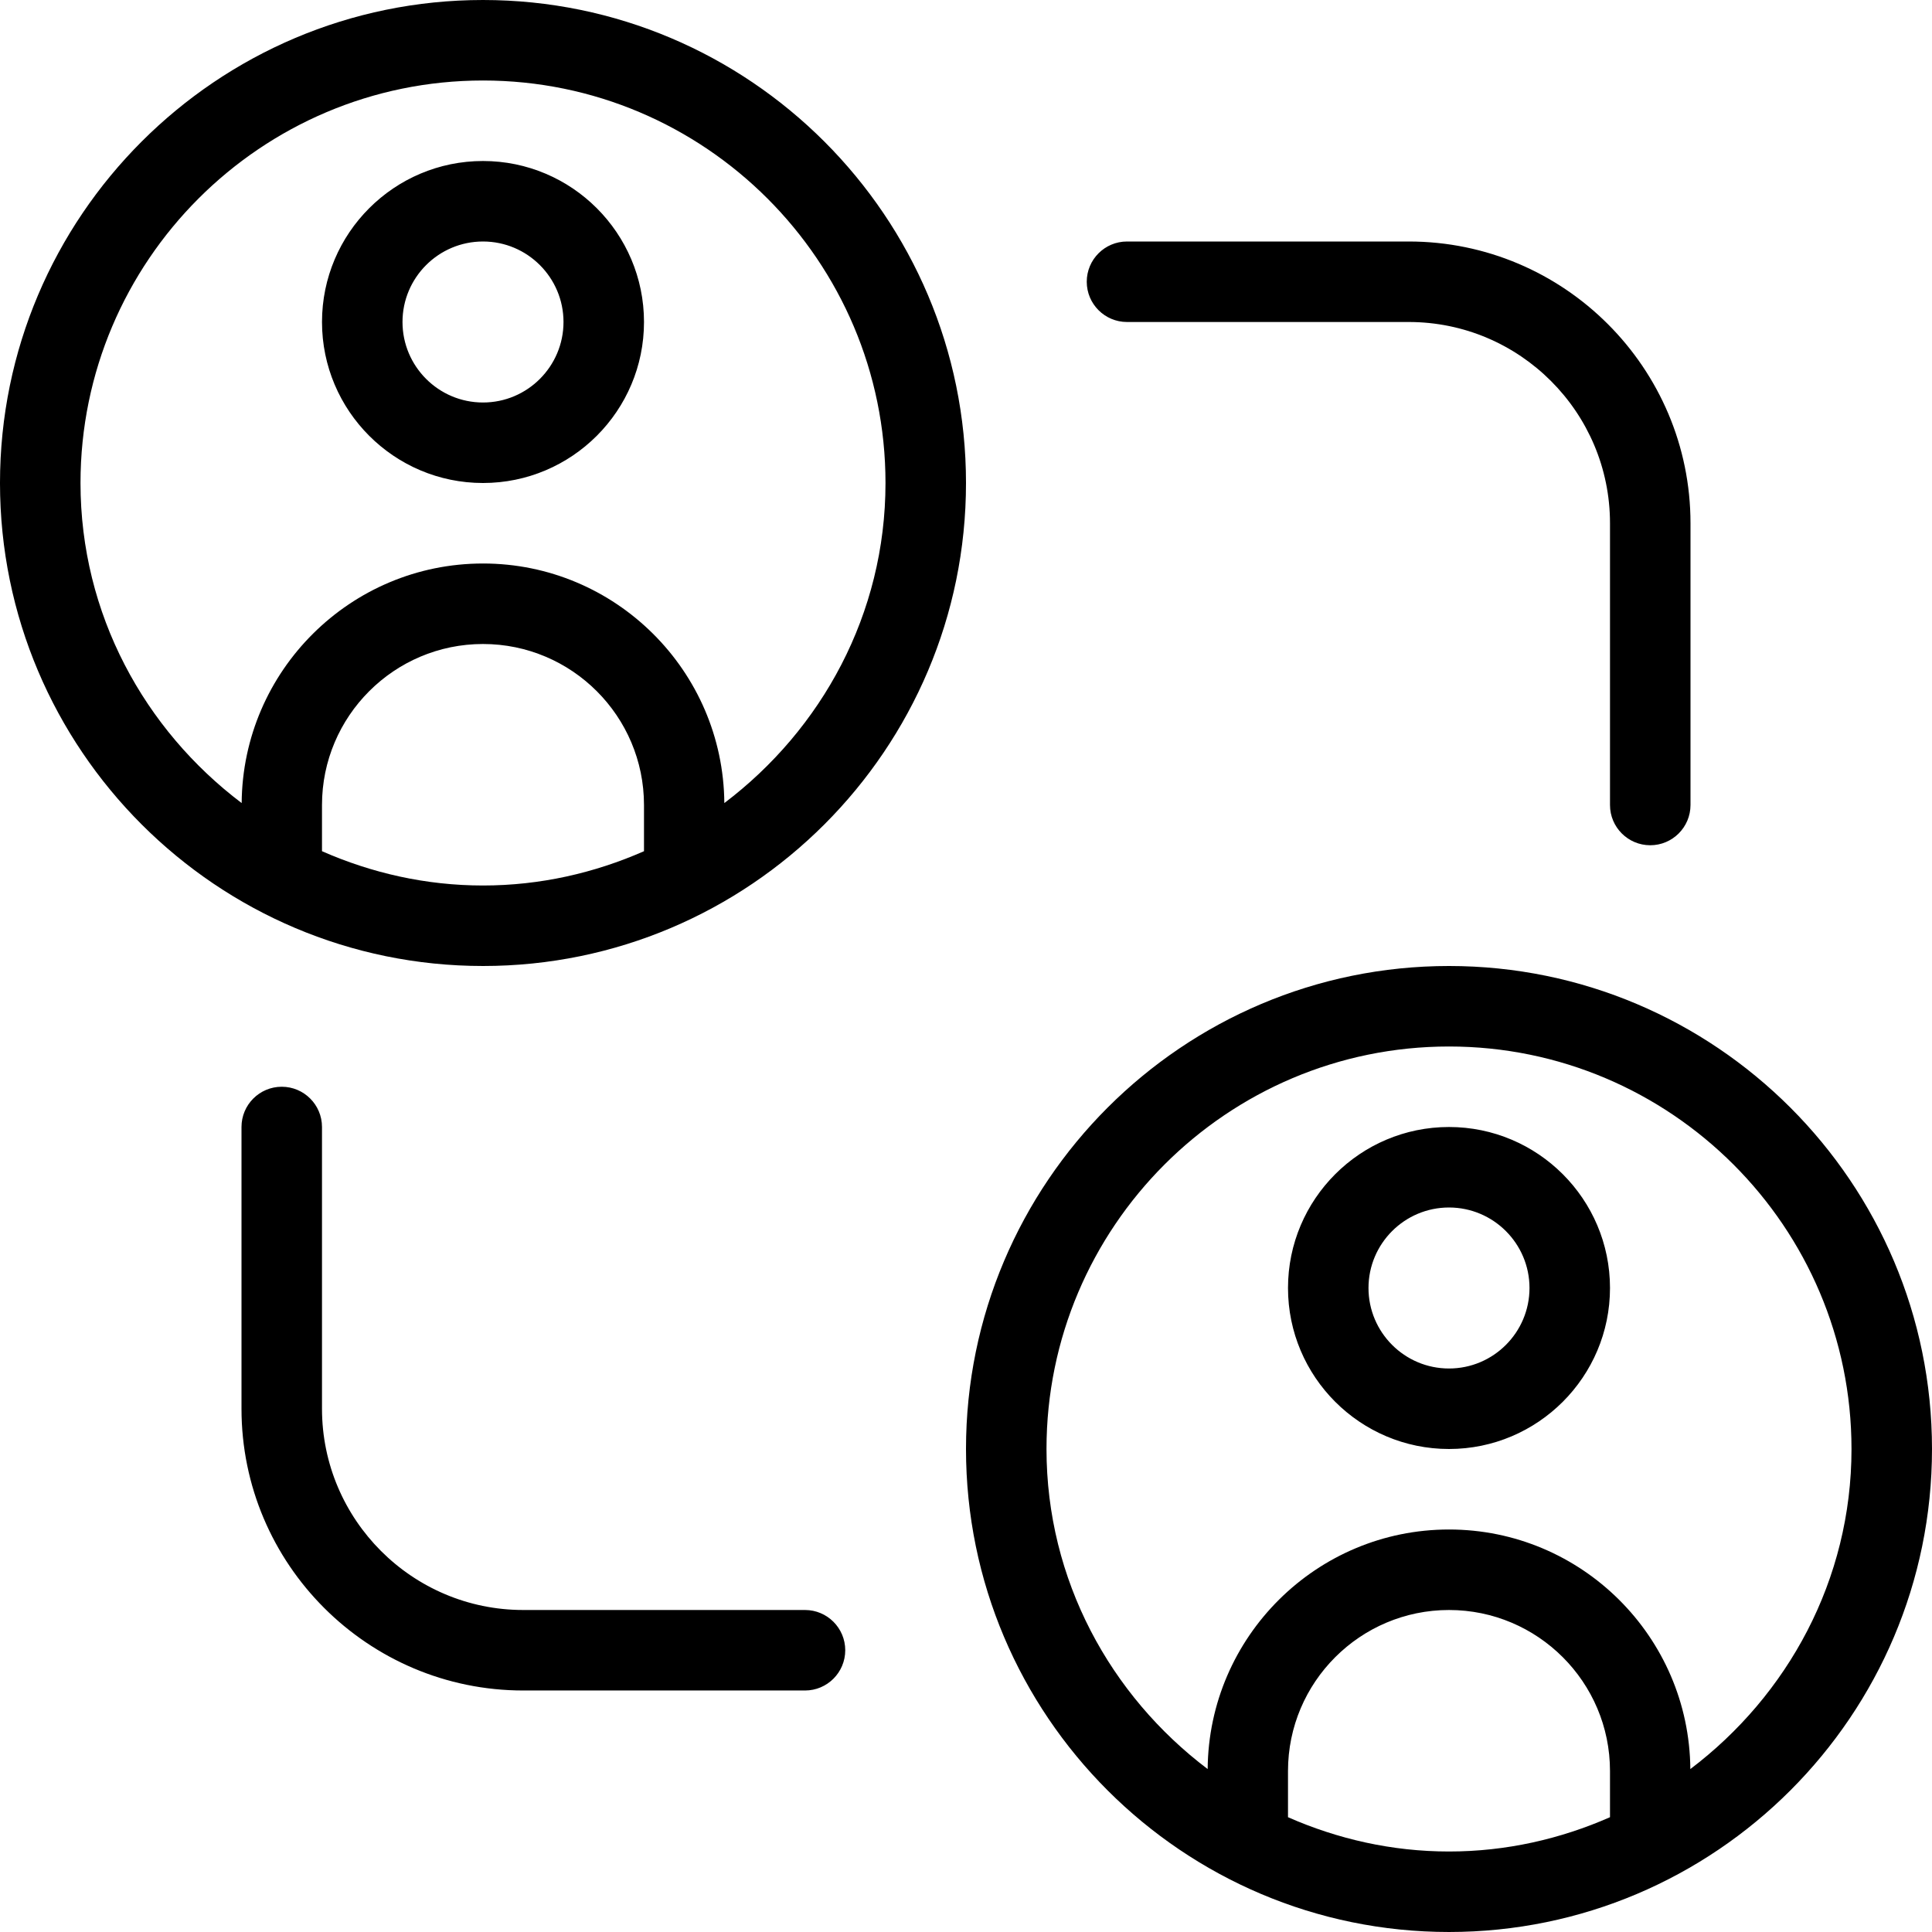<svg viewBox="0 0 24 24" data-name="Layer 1" id="Layer_1" xmlns="http://www.w3.org/2000/svg">
  <path d="m13.5,3.5c0-.276.224-.5.5-.5h3.5c1.93,0,3.5,1.57,3.5,3.5v3.5c0,.276-.224.5-.5.5s-.5-.224-.5-.5v-3.5c0-1.378-1.121-2.5-2.5-2.5h-3.5c-.276,0-.5-.224-.5-.5Zm-7.5,2.5c-1.103,0-2-.897-2-2s.897-2,2-2,2,.897,2,2-.897,2-2,2Zm0-1c.552,0,1-.449,1-1s-.448-1-1-1-1,.449-1,1,.448,1,1,1Zm14,11c0,1.103-.897,2-2,2s-2-.897-2-2,.897-2,2-2,2,.897,2,2Zm-1,0c0-.551-.448-1-1-1s-1,.449-1,1,.448,1,1,1,1-.449,1-1Zm5,2c0,3.309-2.691,6-6,6s-6-2.691-6-6,2.691-6,6-6,6,2.691,6,6Zm-4,4c0-1.103-.897-2-2-2s-2,.897-2,2v.574c.614.27,1.288.426,2,.426s1.386-.156,2-.426v-.574Zm3-4c0-2.757-2.243-5-5-5s-5,2.243-5,5c0,1.628.794,3.063,2.002,3.976.013-1.643,1.351-2.976,2.998-2.976s2.985,1.333,2.998,2.976c1.208-.914,2.002-2.348,2.002-3.976Zm-13,2h-3.5c-1.379,0-2.5-1.122-2.5-2.5v-3.5c0-.276-.224-.5-.5-.5s-.5.224-.5.5v3.5c0,1.93,1.57,3.5,3.5,3.5h3.5c.276,0,.5-.224.5-.5s-.224-.5-.5-.5Zm-4-8c-3.309,0-6-2.691-6-6S2.691,0,6,0s6,2.691,6,6-2.691,6-6,6Zm0-5c1.646,0,2.985,1.333,2.998,2.976,1.208-.914,2.002-2.348,2.002-3.976,0-2.757-2.243-5-5-5S1,3.243,1,6c0,1.628.794,3.063,2.002,3.976.013-1.643,1.351-2.976,2.998-2.976Zm-2,3.574c.614.27,1.288.426,2,.426s1.386-.156,2-.426c0-.024,0-.574,0-.574,0-1.103-.897-2-2-2s-2,.897-2,2c0,0,0,.549,0,.574Z"></path>
</svg>
